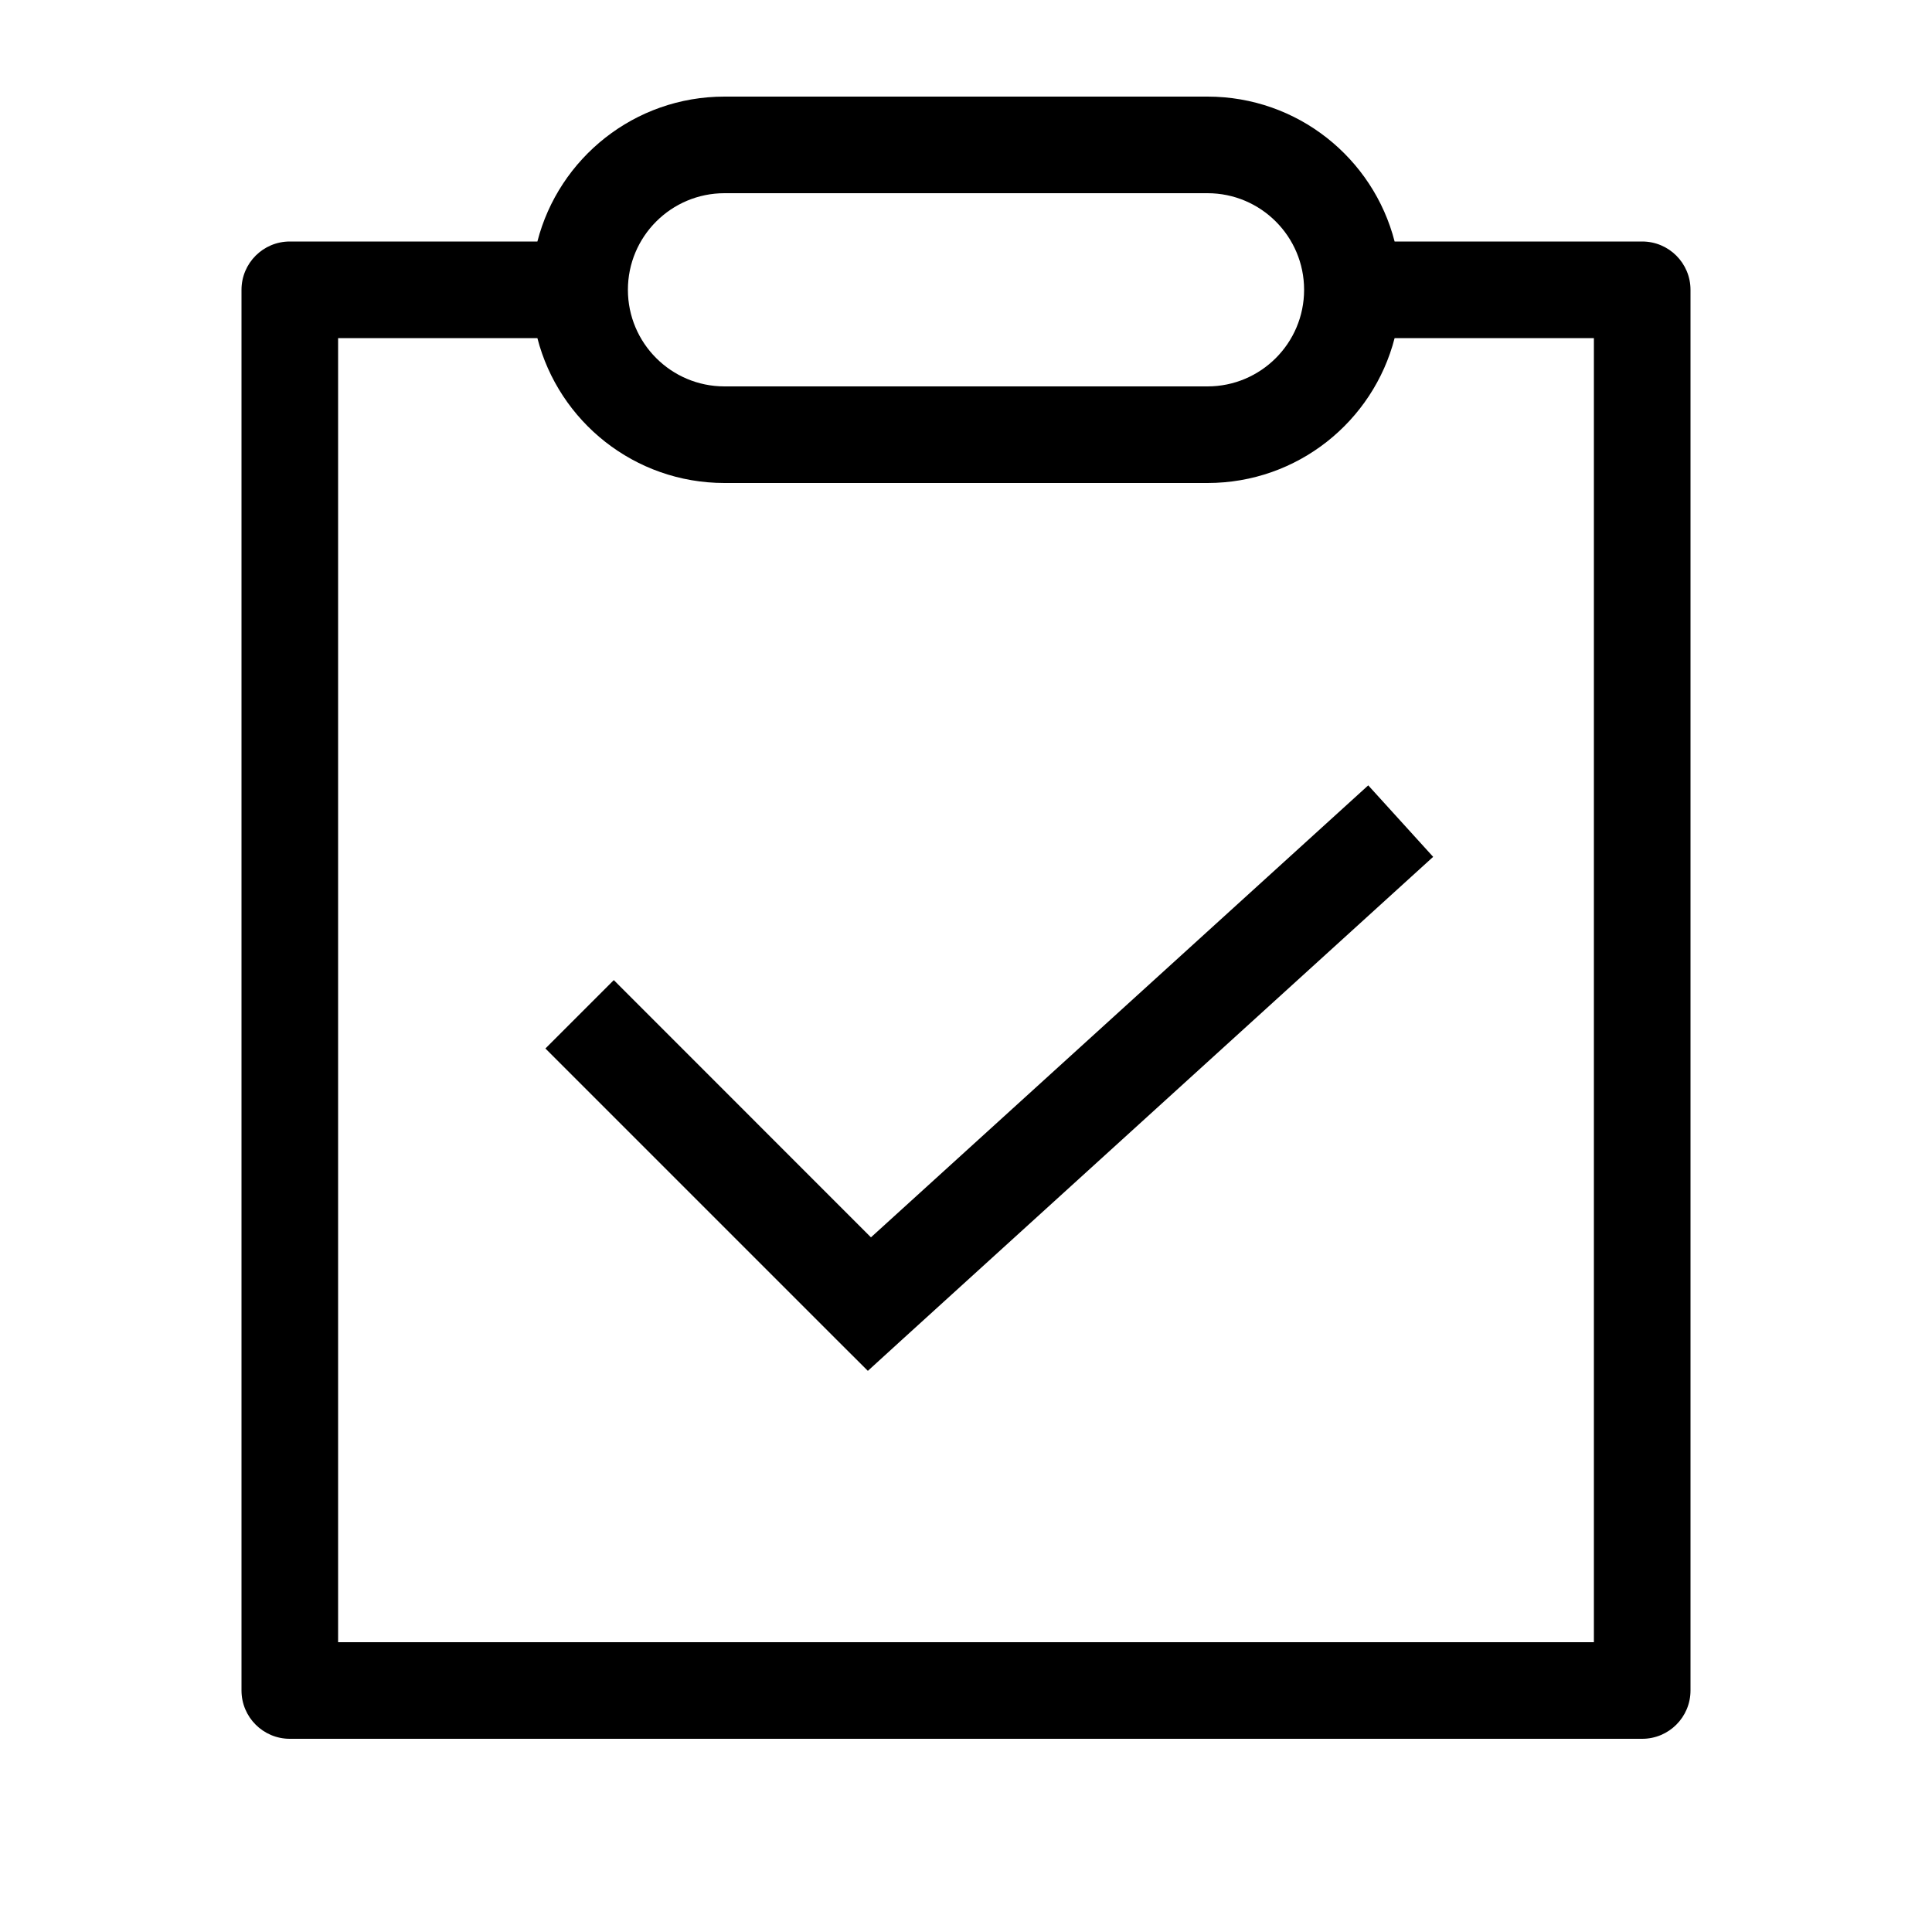 <svg width="20" height="20" viewBox="0 0 20 20" fill="none" xmlns="http://www.w3.org/2000/svg">
<path fill-rule="evenodd" clip-rule="evenodd" d="M3.5 3.5H5.563C5.785 4.363 6.568 5 7.5 5H12.5C13.432 5 14.215 4.363 14.437 3.5H16.5V17H3.5V3.5ZM17 2.5H14.437C14.215 1.637 13.432 1 12.5 1H7.5C6.568 1 5.785 1.637 5.563 2.5H3C2.724 2.5 2.5 2.724 2.5 3V17.5C2.5 17.776 2.724 18 3 18H17C17.276 18 17.5 17.776 17.5 17.5V3C17.5 2.724 17.276 2.5 17 2.5ZM7.5 2C6.948 2 6.5 2.448 6.5 3C6.5 3.552 6.948 4 7.5 4H12.5C13.052 4 13.5 3.552 13.5 3C13.5 2.448 13.052 2 12.5 2H7.5ZM9.336 13.87L14.836 8.87L14.164 8.13L9.016 12.809L6.354 10.146L5.646 10.854L8.646 13.854L8.984 14.191L9.336 13.87Z" fill="black"/>
</svg>
